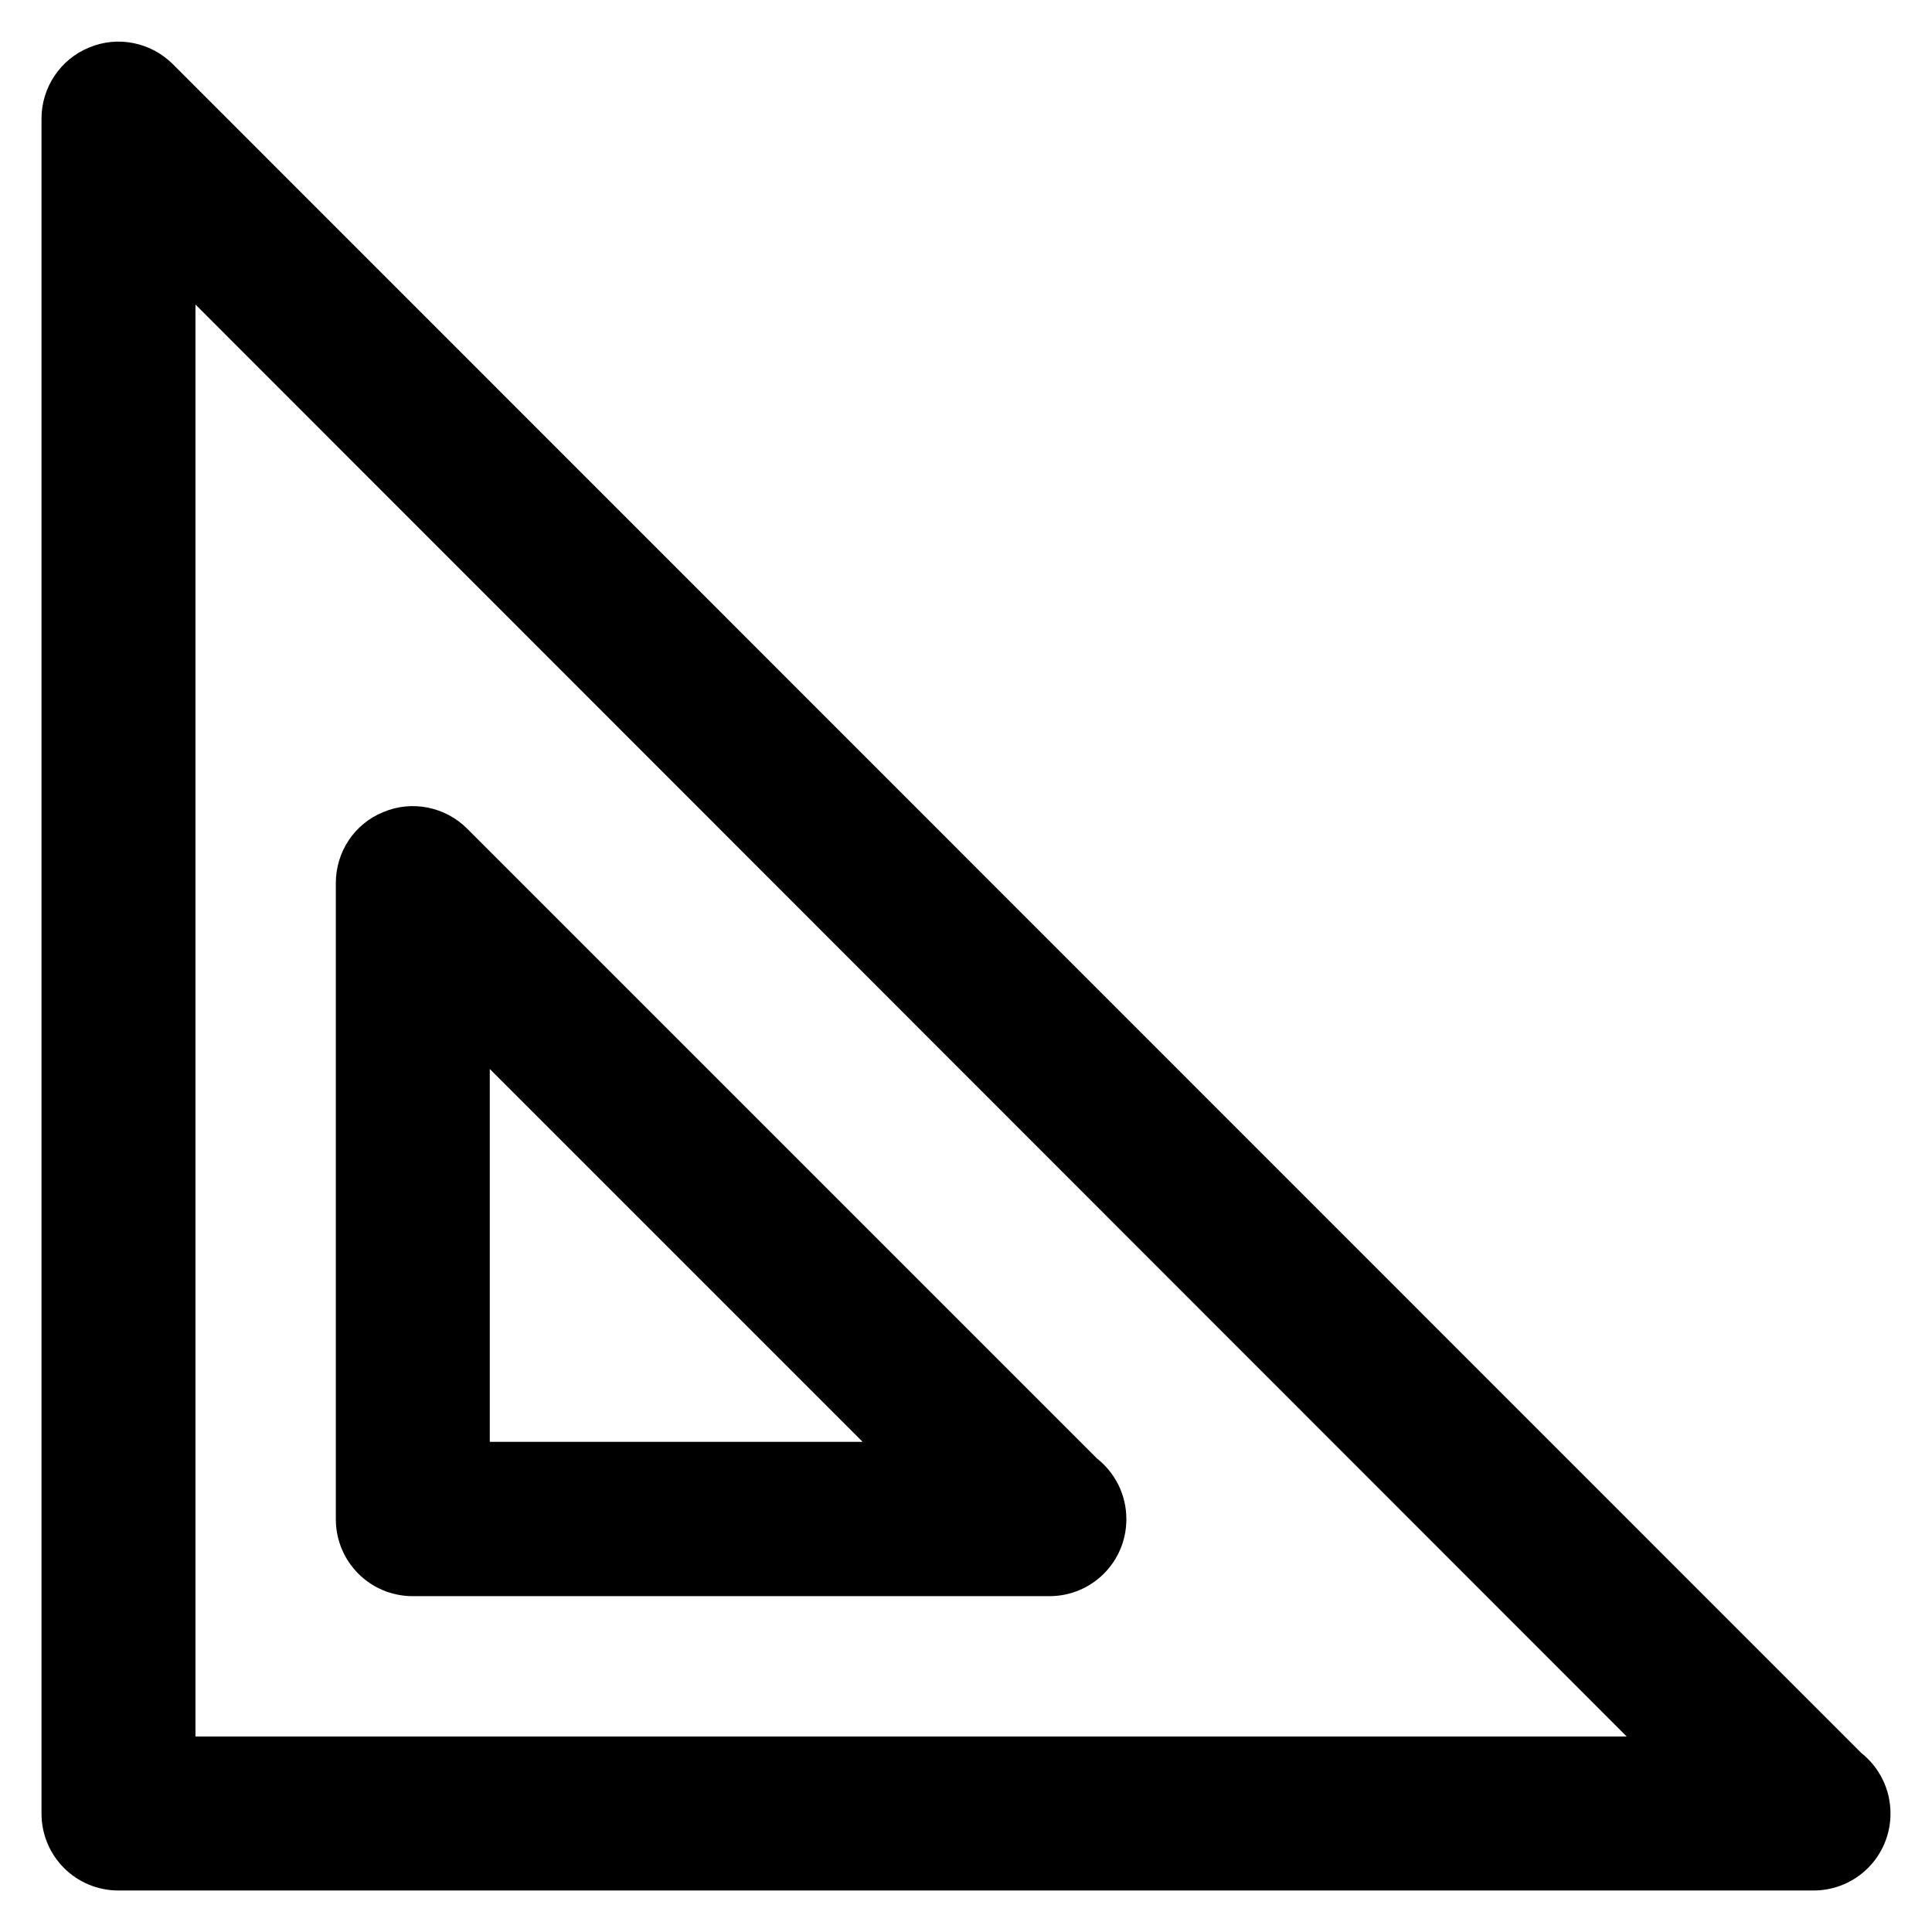 <?xml version='1.0' encoding='utf-8'?>
<!DOCTYPE svg PUBLIC '-//W3C//DTD SVG 1.1//EN' 'http://www.w3.org/Graphics/SVG/1.1/DTD/svg11.dtd'>
<!-- Uploaded to: SVG Repo, www.svgrepo.com, Generator: SVG Repo Mixer Tools -->
<svg fill="#000000" height="800px" width="800px" version="1.1" xmlns="http://www.w3.org/2000/svg" viewBox="0 0 512 512" xmlns:xlink="http://www.w3.org/1999/xlink" enable-background="new 0 0 512 512">
  <g>
    <g>
      <path d="m51.8,460.2v-379.5l379.3,379.5h-379.3-1.42109e-14zm441.4,4.3l-447.4-447.5c-5.8-5.8-14.6-7.6-22.2-4.4-7.6,3.1-12.6,10.6-12.6,18.8v449.2c0,11.3 9.1,20.4 20.4,20.4h449c0.1,0 0.1,0 0.2,0 11.3,0 20.4-9.1 20.4-20.4 5.68434e-14-6.5-3-12.3-7.8-16.1z"/>
      <path d="m129.8,283.3l98.8,98.8h-98.8v-98.8zm-20.4,139.7h168.5c0.1,0 0.1,0 0.2,0 11.3,0 20.4-9.1 20.4-20.4 0-6.5-3-12.3-7.8-16.1l-166.9-166.9c-5.8-5.8-14.6-7.6-22.2-4.4-7.7,3.1-12.6,10.6-12.6,18.8v168.6c0,11.3 9.1,20.4 20.4,20.4z"/>
    </g>
  </g>
</svg>